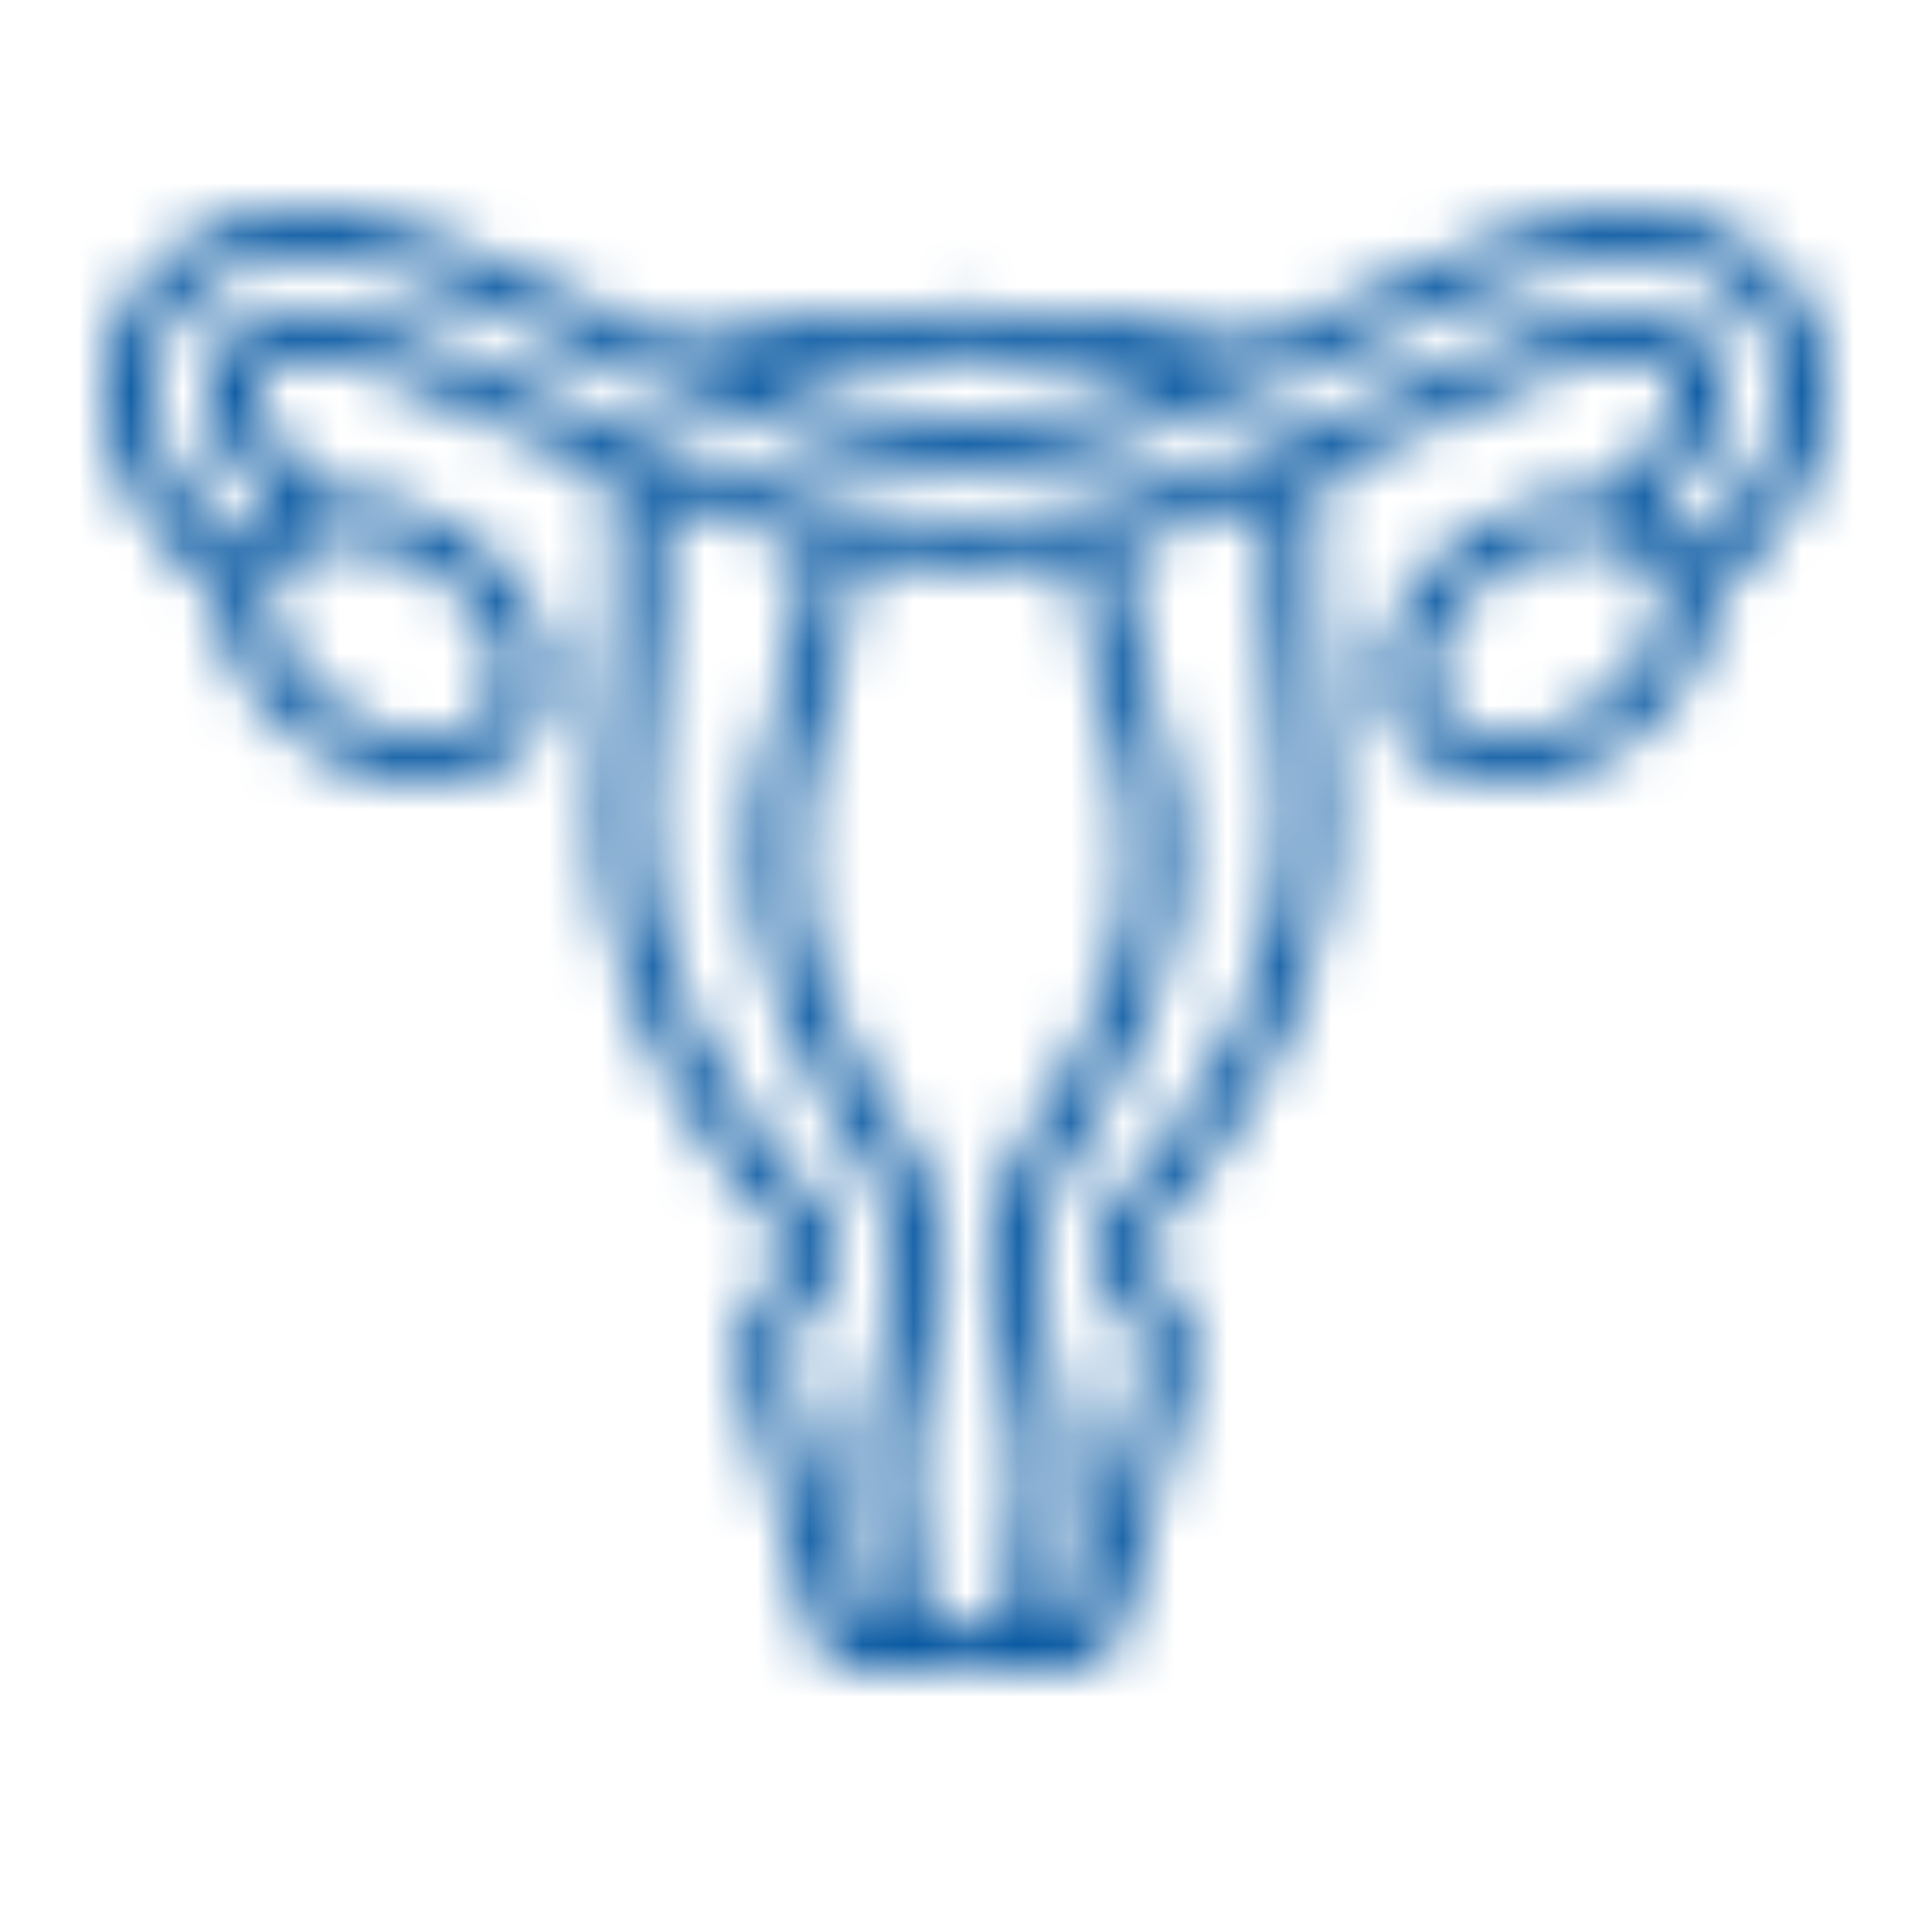 <?xml version="1.0" encoding="UTF-8"?> <svg xmlns="http://www.w3.org/2000/svg" width="37" height="37" viewBox="0 0 37 37" fill="none"><mask id="path-1-inside-1_13_21" fill="white"><path d="M34.998 7.37C34.989 7.027 34.928 6.693 34.814 6.367C34.701 6.042 34.541 5.739 34.333 5.461C34.118 5.179 33.865 4.935 33.574 4.727C33.283 4.52 32.967 4.358 32.626 4.242C31.147 3.731 29.624 4.124 28.607 4.545C27.885 4.844 27.166 5.168 26.47 5.482L26.24 5.585C25.641 5.857 25.001 6.145 24.35 6.425C24.244 6.47 24.141 6.515 24.038 6.558C20.703 5.738 16.299 5.738 12.962 6.558C12.86 6.515 12.756 6.47 12.65 6.425C11.998 6.144 11.333 5.844 10.761 5.585L10.576 5.502C9.865 5.181 9.13 4.85 8.394 4.545C7.376 4.124 5.852 3.731 4.376 4.243C4.034 4.358 3.718 4.52 3.427 4.727C3.136 4.935 2.884 5.179 2.669 5.46C2.461 5.739 2.3 6.041 2.186 6.367C2.072 6.693 2.011 7.027 2.002 7.371C1.967 8.462 2.437 9.589 3.326 10.548C3.336 10.561 3.348 10.573 3.36 10.585L4.239 11.434C4.232 11.606 4.245 11.777 4.275 11.946C4.431 12.817 5.027 13.663 5.912 14.266C6.627 14.753 7.444 15.02 8.217 15.02H8.241C9.077 15.014 9.765 14.699 10.177 14.134C10.589 13.569 10.665 12.839 10.392 12.076C10.136 11.364 9.598 10.701 8.877 10.21C8.051 9.647 7.114 9.404 6.299 9.475L5.453 8.658C5.232 8.414 4.876 7.944 4.892 7.46C4.891 7.33 4.93 7.211 5.008 7.103C5.098 6.992 5.212 6.914 5.351 6.87C5.807 6.712 6.502 6.8 7.257 7.113C8.001 7.421 8.751 7.76 9.477 8.087L9.537 8.114C10.178 8.405 10.918 8.735 11.697 9.064C11.925 10.381 11.798 11.632 11.663 12.953C11.506 14.49 11.344 16.079 11.745 17.865C12.197 19.878 13.322 21.848 15.183 23.884C15.186 23.966 15.16 24.038 15.106 24.101L14.528 24.873C14.446 24.98 14.378 25.096 14.324 25.218C14.269 25.341 14.229 25.468 14.204 25.599C14.179 25.73 14.169 25.863 14.175 25.996C14.181 26.129 14.203 26.26 14.239 26.389L15.54 31.143C15.556 31.204 15.578 31.264 15.604 31.322C15.631 31.38 15.662 31.435 15.698 31.488C15.734 31.541 15.774 31.59 15.819 31.636C15.864 31.683 15.912 31.725 15.964 31.764C16.016 31.802 16.071 31.837 16.129 31.866C16.186 31.896 16.246 31.921 16.308 31.941C16.37 31.961 16.434 31.976 16.499 31.986C16.563 31.996 16.629 32.001 16.694 32H20.306C20.372 32 20.437 31.996 20.501 31.986C20.566 31.976 20.63 31.961 20.692 31.941C20.754 31.921 20.814 31.896 20.872 31.866C20.929 31.837 20.984 31.802 21.036 31.764C21.088 31.725 21.136 31.683 21.181 31.636C21.226 31.59 21.266 31.54 21.302 31.488C21.338 31.435 21.369 31.379 21.396 31.322C21.423 31.264 21.444 31.204 21.46 31.143L22.763 26.388C22.8 26.26 22.822 26.128 22.827 25.995C22.834 25.862 22.824 25.729 22.799 25.598C22.773 25.466 22.733 25.339 22.678 25.217C22.623 25.094 22.554 24.98 22.471 24.872L21.896 24.101C21.843 24.039 21.816 23.968 21.816 23.887C23.679 21.847 24.805 19.877 25.257 17.864C25.658 16.077 25.495 14.488 25.338 12.951C25.203 11.631 25.076 10.381 25.303 9.064C26.106 8.726 26.864 8.386 27.465 8.114C28.21 7.777 28.979 7.429 29.742 7.113C30.499 6.8 31.194 6.712 31.647 6.869C31.787 6.913 31.903 6.991 31.994 7.102C32.07 7.21 32.108 7.329 32.108 7.46C32.124 7.944 31.768 8.414 31.547 8.658L30.701 9.475C29.886 9.404 28.949 9.646 28.123 10.21C26.589 11.256 26.006 13.017 26.823 14.135C27.236 14.7 27.924 15.014 28.761 15.02H28.784C29.557 15.02 30.374 14.752 31.088 14.266C31.973 13.663 32.57 12.817 32.725 11.946C32.755 11.777 32.767 11.606 32.761 11.434L33.639 10.586L33.647 10.579C33.652 10.573 33.658 10.567 33.664 10.561C34.56 9.601 35.034 8.468 34.998 7.37ZM22.579 7.146C19.393 8.346 17.608 8.346 14.421 7.146C16.996 6.701 20.006 6.701 22.579 7.146ZM8.357 10.922C8.925 11.309 9.345 11.821 9.539 12.362C9.715 12.852 9.68 13.303 9.439 13.633C9.199 13.962 8.772 14.145 8.234 14.149H8.217C7.629 14.149 6.996 13.938 6.433 13.554C5.752 13.089 5.278 12.434 5.165 11.799C5.119 11.541 5.114 11.166 5.35 10.844V10.844C5.601 10.501 6.048 10.331 6.569 10.331C7.133 10.331 7.781 10.529 8.357 10.922ZM16.412 30.92L15.111 26.165C15.091 26.099 15.08 26.031 15.076 25.962C15.073 25.893 15.077 25.825 15.09 25.757C15.103 25.689 15.124 25.623 15.153 25.56C15.182 25.497 15.217 25.438 15.26 25.382L15.839 24.609C16.162 24.171 16.171 23.65 15.861 23.311C11.949 19.027 12.26 15.982 12.561 13.038C12.679 11.885 12.799 10.698 12.663 9.461C13.377 9.745 13.995 9.97 14.581 10.157C14.895 10.258 15.198 10.346 15.493 10.424C15.474 11.492 15.218 12.382 14.949 13.318C14.291 15.6 13.612 17.959 16.809 22.667C17.394 23.878 17.107 25.04 16.829 26.163C16.67 26.809 16.519 27.419 16.519 28.041C16.519 28.054 16.52 28.067 16.521 28.081L16.813 31.128H16.694C16.662 31.13 16.63 31.125 16.599 31.115C16.569 31.106 16.54 31.091 16.515 31.073C16.489 31.053 16.468 31.031 16.45 31.005C16.432 30.979 16.42 30.95 16.412 30.92ZM20.611 10.632C20.658 11.728 20.923 12.653 21.182 13.551C21.814 15.746 22.411 17.82 19.419 22.214C19.408 22.231 19.398 22.248 19.389 22.266C18.652 23.764 18.993 25.146 19.294 26.364C19.439 26.952 19.576 27.507 19.579 28.02L19.281 31.128H17.719L17.421 28.021C17.425 27.508 17.562 26.953 17.707 26.365C18.008 25.146 18.349 23.764 17.611 22.266C17.602 22.248 17.592 22.231 17.581 22.214C14.589 17.82 15.186 15.746 15.818 13.551C16.077 12.653 16.342 11.728 16.389 10.631C17.086 10.772 17.789 10.844 18.501 10.847C19.212 10.844 19.915 10.772 20.611 10.632ZM21.139 23.311C20.828 23.651 20.838 24.174 21.164 24.611L21.739 25.381C21.782 25.437 21.818 25.496 21.847 25.559C21.876 25.623 21.897 25.688 21.91 25.756C21.923 25.825 21.928 25.893 21.925 25.962C21.921 26.031 21.91 26.099 21.89 26.166L20.588 30.919C20.58 30.95 20.568 30.978 20.55 31.004C20.533 31.031 20.511 31.053 20.485 31.072C20.46 31.091 20.431 31.106 20.401 31.115C20.37 31.125 20.338 31.129 20.306 31.128H20.187L20.48 28.08C20.481 28.067 20.482 28.054 20.482 28.04C20.482 27.419 20.331 26.809 20.172 26.163C19.894 25.039 19.608 23.878 20.191 22.667C23.388 17.959 22.709 15.6 22.051 13.318C21.782 12.382 21.527 11.492 21.507 10.424C21.803 10.346 22.107 10.258 22.421 10.157C23.007 9.969 23.624 9.745 24.337 9.461C24.202 10.698 24.322 11.883 24.44 13.037C24.741 15.981 25.053 19.026 21.139 23.311ZM31.835 11.799C31.722 12.434 31.248 13.089 30.567 13.554C30.004 13.938 29.372 14.148 28.784 14.148H28.767C28.23 14.144 27.801 13.961 27.561 13.632C27.04 12.919 27.536 11.678 28.643 10.922C29.22 10.53 29.868 10.331 30.431 10.331C30.952 10.331 31.4 10.501 31.65 10.844V10.844C31.887 11.166 31.881 11.541 31.835 11.799ZM33.002 9.969L32.477 10.476C32.449 10.429 32.419 10.384 32.387 10.34C32.203 10.091 31.972 9.894 31.692 9.751L32.195 9.265C32.202 9.258 32.208 9.251 32.215 9.245C32.523 8.907 33.036 8.223 33.011 7.432C33.008 7.28 32.982 7.133 32.932 6.989C32.883 6.846 32.814 6.712 32.723 6.589C32.625 6.464 32.511 6.356 32.38 6.264C32.249 6.172 32.107 6.1 31.954 6.049C31.086 5.748 30.079 6.025 29.387 6.311C28.61 6.634 27.833 6.985 27.083 7.325C26.347 7.658 25.374 8.093 24.376 8.5C23.515 8.852 22.804 9.116 22.137 9.329C20.761 9.769 19.605 9.975 18.501 9.975C17.397 9.975 16.241 9.769 14.865 9.33C14.198 9.116 13.486 8.852 12.624 8.5C11.65 8.102 10.71 7.682 9.919 7.325L9.859 7.298C9.127 6.967 8.371 6.625 7.613 6.311C6.921 6.025 5.915 5.748 5.044 6.05C4.892 6.101 4.751 6.173 4.621 6.264C4.491 6.356 4.377 6.463 4.28 6.587C4.189 6.711 4.118 6.844 4.068 6.988C4.019 7.132 3.993 7.28 3.99 7.432C3.964 8.223 4.477 8.907 4.786 9.245C4.792 9.251 4.798 9.258 4.805 9.265L5.308 9.751C5.029 9.894 4.797 10.091 4.613 10.34C4.581 10.384 4.551 10.429 4.523 10.476L4.016 9.985C4.014 9.982 4.011 9.98 4.009 9.977C3.268 9.184 2.876 8.268 2.904 7.398C2.91 7.142 2.956 6.893 3.04 6.65C3.125 6.407 3.244 6.181 3.399 5.973C3.561 5.763 3.75 5.58 3.969 5.425C4.187 5.27 4.425 5.149 4.681 5.063C5.882 4.647 7.17 4.988 8.039 5.346C8.762 5.646 9.49 5.974 10.195 6.292L10.378 6.374C10.954 6.635 11.623 6.937 12.283 7.221C14.928 8.358 16.714 8.926 18.501 8.925C20.288 8.925 22.074 8.357 24.717 7.221C25.375 6.939 26.02 6.648 26.622 6.375L26.852 6.272C27.541 5.961 28.254 5.64 28.963 5.346C29.831 4.987 31.118 4.647 32.321 5.063C32.577 5.149 32.814 5.269 33.033 5.425C33.251 5.58 33.441 5.762 33.603 5.973C33.757 6.181 33.877 6.407 33.961 6.65C34.045 6.892 34.09 7.142 34.097 7.398C34.124 8.266 33.736 9.178 33.002 9.969Z"></path></mask><path d="M34.998 7.37C34.989 7.027 34.928 6.693 34.814 6.367C34.701 6.042 34.541 5.739 34.333 5.461C34.118 5.179 33.865 4.935 33.574 4.727C33.283 4.52 32.967 4.358 32.626 4.242C31.147 3.731 29.624 4.124 28.607 4.545C27.885 4.844 27.166 5.168 26.47 5.482L26.24 5.585C25.641 5.857 25.001 6.145 24.35 6.425C24.244 6.47 24.141 6.515 24.038 6.558C20.703 5.738 16.299 5.738 12.962 6.558C12.86 6.515 12.756 6.47 12.65 6.425C11.998 6.144 11.333 5.844 10.761 5.585L10.576 5.502C9.865 5.181 9.13 4.85 8.394 4.545C7.376 4.124 5.852 3.731 4.376 4.243C4.034 4.358 3.718 4.52 3.427 4.727C3.136 4.935 2.884 5.179 2.669 5.46C2.461 5.739 2.3 6.041 2.186 6.367C2.072 6.693 2.011 7.027 2.002 7.371C1.967 8.462 2.437 9.589 3.326 10.548C3.336 10.561 3.348 10.573 3.36 10.585L4.239 11.434C4.232 11.606 4.245 11.777 4.275 11.946C4.431 12.817 5.027 13.663 5.912 14.266C6.627 14.753 7.444 15.02 8.217 15.02H8.241C9.077 15.014 9.765 14.699 10.177 14.134C10.589 13.569 10.665 12.839 10.392 12.076C10.136 11.364 9.598 10.701 8.877 10.21C8.051 9.647 7.114 9.404 6.299 9.475L5.453 8.658C5.232 8.414 4.876 7.944 4.892 7.46C4.891 7.33 4.93 7.211 5.008 7.103C5.098 6.992 5.212 6.914 5.351 6.87C5.807 6.712 6.502 6.8 7.257 7.113C8.001 7.421 8.751 7.76 9.477 8.087L9.537 8.114C10.178 8.405 10.918 8.735 11.697 9.064C11.925 10.381 11.798 11.632 11.663 12.953C11.506 14.49 11.344 16.079 11.745 17.865C12.197 19.878 13.322 21.848 15.183 23.884C15.186 23.966 15.16 24.038 15.106 24.101L14.528 24.873C14.446 24.98 14.378 25.096 14.324 25.218C14.269 25.341 14.229 25.468 14.204 25.599C14.179 25.73 14.169 25.863 14.175 25.996C14.181 26.129 14.203 26.26 14.239 26.389L15.54 31.143C15.556 31.204 15.578 31.264 15.604 31.322C15.631 31.38 15.662 31.435 15.698 31.488C15.734 31.541 15.774 31.59 15.819 31.636C15.864 31.683 15.912 31.725 15.964 31.764C16.016 31.802 16.071 31.837 16.129 31.866C16.186 31.896 16.246 31.921 16.308 31.941C16.37 31.961 16.434 31.976 16.499 31.986C16.563 31.996 16.629 32.001 16.694 32H20.306C20.372 32 20.437 31.996 20.501 31.986C20.566 31.976 20.63 31.961 20.692 31.941C20.754 31.921 20.814 31.896 20.872 31.866C20.929 31.837 20.984 31.802 21.036 31.764C21.088 31.725 21.136 31.683 21.181 31.636C21.226 31.59 21.266 31.54 21.302 31.488C21.338 31.435 21.369 31.379 21.396 31.322C21.423 31.264 21.444 31.204 21.46 31.143L22.763 26.388C22.8 26.26 22.822 26.128 22.827 25.995C22.834 25.862 22.824 25.729 22.799 25.598C22.773 25.466 22.733 25.339 22.678 25.217C22.623 25.094 22.554 24.98 22.471 24.872L21.896 24.101C21.843 24.039 21.816 23.968 21.816 23.887C23.679 21.847 24.805 19.877 25.257 17.864C25.658 16.077 25.495 14.488 25.338 12.951C25.203 11.631 25.076 10.381 25.303 9.064C26.106 8.726 26.864 8.386 27.465 8.114C28.21 7.777 28.979 7.429 29.742 7.113C30.499 6.8 31.194 6.712 31.647 6.869C31.787 6.913 31.903 6.991 31.994 7.102C32.07 7.21 32.108 7.329 32.108 7.46C32.124 7.944 31.768 8.414 31.547 8.658L30.701 9.475C29.886 9.404 28.949 9.646 28.123 10.21C26.589 11.256 26.006 13.017 26.823 14.135C27.236 14.7 27.924 15.014 28.761 15.02H28.784C29.557 15.02 30.374 14.752 31.088 14.266C31.973 13.663 32.57 12.817 32.725 11.946C32.755 11.777 32.767 11.606 32.761 11.434L33.639 10.586L33.647 10.579C33.652 10.573 33.658 10.567 33.664 10.561C34.56 9.601 35.034 8.468 34.998 7.37ZM22.579 7.146C19.393 8.346 17.608 8.346 14.421 7.146C16.996 6.701 20.006 6.701 22.579 7.146ZM8.357 10.922C8.925 11.309 9.345 11.821 9.539 12.362C9.715 12.852 9.68 13.303 9.439 13.633C9.199 13.962 8.772 14.145 8.234 14.149H8.217C7.629 14.149 6.996 13.938 6.433 13.554C5.752 13.089 5.278 12.434 5.165 11.799C5.119 11.541 5.114 11.166 5.35 10.844V10.844C5.601 10.501 6.048 10.331 6.569 10.331C7.133 10.331 7.781 10.529 8.357 10.922ZM16.412 30.92L15.111 26.165C15.091 26.099 15.08 26.031 15.076 25.962C15.073 25.893 15.077 25.825 15.09 25.757C15.103 25.689 15.124 25.623 15.153 25.56C15.182 25.497 15.217 25.438 15.26 25.382L15.839 24.609C16.162 24.171 16.171 23.65 15.861 23.311C11.949 19.027 12.26 15.982 12.561 13.038C12.679 11.885 12.799 10.698 12.663 9.461C13.377 9.745 13.995 9.97 14.581 10.157C14.895 10.258 15.198 10.346 15.493 10.424C15.474 11.492 15.218 12.382 14.949 13.318C14.291 15.6 13.612 17.959 16.809 22.667C17.394 23.878 17.107 25.04 16.829 26.163C16.67 26.809 16.519 27.419 16.519 28.041C16.519 28.054 16.52 28.067 16.521 28.081L16.813 31.128H16.694C16.662 31.13 16.63 31.125 16.599 31.115C16.569 31.106 16.54 31.091 16.515 31.073C16.489 31.053 16.468 31.031 16.45 31.005C16.432 30.979 16.42 30.95 16.412 30.92ZM20.611 10.632C20.658 11.728 20.923 12.653 21.182 13.551C21.814 15.746 22.411 17.82 19.419 22.214C19.408 22.231 19.398 22.248 19.389 22.266C18.652 23.764 18.993 25.146 19.294 26.364C19.439 26.952 19.576 27.507 19.579 28.02L19.281 31.128H17.719L17.421 28.021C17.425 27.508 17.562 26.953 17.707 26.365C18.008 25.146 18.349 23.764 17.611 22.266C17.602 22.248 17.592 22.231 17.581 22.214C14.589 17.82 15.186 15.746 15.818 13.551C16.077 12.653 16.342 11.728 16.389 10.631C17.086 10.772 17.789 10.844 18.501 10.847C19.212 10.844 19.915 10.772 20.611 10.632ZM21.139 23.311C20.828 23.651 20.838 24.174 21.164 24.611L21.739 25.381C21.782 25.437 21.818 25.496 21.847 25.559C21.876 25.623 21.897 25.688 21.91 25.756C21.923 25.825 21.928 25.893 21.925 25.962C21.921 26.031 21.91 26.099 21.89 26.166L20.588 30.919C20.58 30.95 20.568 30.978 20.55 31.004C20.533 31.031 20.511 31.053 20.485 31.072C20.46 31.091 20.431 31.106 20.401 31.115C20.37 31.125 20.338 31.129 20.306 31.128H20.187L20.48 28.08C20.481 28.067 20.482 28.054 20.482 28.04C20.482 27.419 20.331 26.809 20.172 26.163C19.894 25.039 19.608 23.878 20.191 22.667C23.388 17.959 22.709 15.6 22.051 13.318C21.782 12.382 21.527 11.492 21.507 10.424C21.803 10.346 22.107 10.258 22.421 10.157C23.007 9.969 23.624 9.745 24.337 9.461C24.202 10.698 24.322 11.883 24.44 13.037C24.741 15.981 25.053 19.026 21.139 23.311ZM31.835 11.799C31.722 12.434 31.248 13.089 30.567 13.554C30.004 13.938 29.372 14.148 28.784 14.148H28.767C28.23 14.144 27.801 13.961 27.561 13.632C27.04 12.919 27.536 11.678 28.643 10.922C29.22 10.53 29.868 10.331 30.431 10.331C30.952 10.331 31.4 10.501 31.65 10.844V10.844C31.887 11.166 31.881 11.541 31.835 11.799ZM33.002 9.969L32.477 10.476C32.449 10.429 32.419 10.384 32.387 10.34C32.203 10.091 31.972 9.894 31.692 9.751L32.195 9.265C32.202 9.258 32.208 9.251 32.215 9.245C32.523 8.907 33.036 8.223 33.011 7.432C33.008 7.28 32.982 7.133 32.932 6.989C32.883 6.846 32.814 6.712 32.723 6.589C32.625 6.464 32.511 6.356 32.38 6.264C32.249 6.172 32.107 6.1 31.954 6.049C31.086 5.748 30.079 6.025 29.387 6.311C28.61 6.634 27.833 6.985 27.083 7.325C26.347 7.658 25.374 8.093 24.376 8.5C23.515 8.852 22.804 9.116 22.137 9.329C20.761 9.769 19.605 9.975 18.501 9.975C17.397 9.975 16.241 9.769 14.865 9.33C14.198 9.116 13.486 8.852 12.624 8.5C11.65 8.102 10.71 7.682 9.919 7.325L9.859 7.298C9.127 6.967 8.371 6.625 7.613 6.311C6.921 6.025 5.915 5.748 5.044 6.05C4.892 6.101 4.751 6.173 4.621 6.264C4.491 6.356 4.377 6.463 4.28 6.587C4.189 6.711 4.118 6.844 4.068 6.988C4.019 7.132 3.993 7.28 3.99 7.432C3.964 8.223 4.477 8.907 4.786 9.245C4.792 9.251 4.798 9.258 4.805 9.265L5.308 9.751C5.029 9.894 4.797 10.091 4.613 10.34C4.581 10.384 4.551 10.429 4.523 10.476L4.016 9.985C4.014 9.982 4.011 9.98 4.009 9.977C3.268 9.184 2.876 8.268 2.904 7.398C2.91 7.142 2.956 6.893 3.04 6.65C3.125 6.407 3.244 6.181 3.399 5.973C3.561 5.763 3.75 5.58 3.969 5.425C4.187 5.27 4.425 5.149 4.681 5.063C5.882 4.647 7.17 4.988 8.039 5.346C8.762 5.646 9.49 5.974 10.195 6.292L10.378 6.374C10.954 6.635 11.623 6.937 12.283 7.221C14.928 8.358 16.714 8.926 18.501 8.925C20.288 8.925 22.074 8.357 24.717 7.221C25.375 6.939 26.02 6.648 26.622 6.375L26.852 6.272C27.541 5.961 28.254 5.64 28.963 5.346C29.831 4.987 31.118 4.647 32.321 5.063C32.577 5.149 32.814 5.269 33.033 5.425C33.251 5.58 33.441 5.762 33.603 5.973C33.757 6.181 33.877 6.407 33.961 6.65C34.045 6.892 34.09 7.142 34.097 7.398C34.124 8.266 33.736 9.178 33.002 9.969Z" fill="#00539F" stroke="#00539F" stroke-width="300" mask="url(#path-1-inside-1_13_21)"></path></svg> 